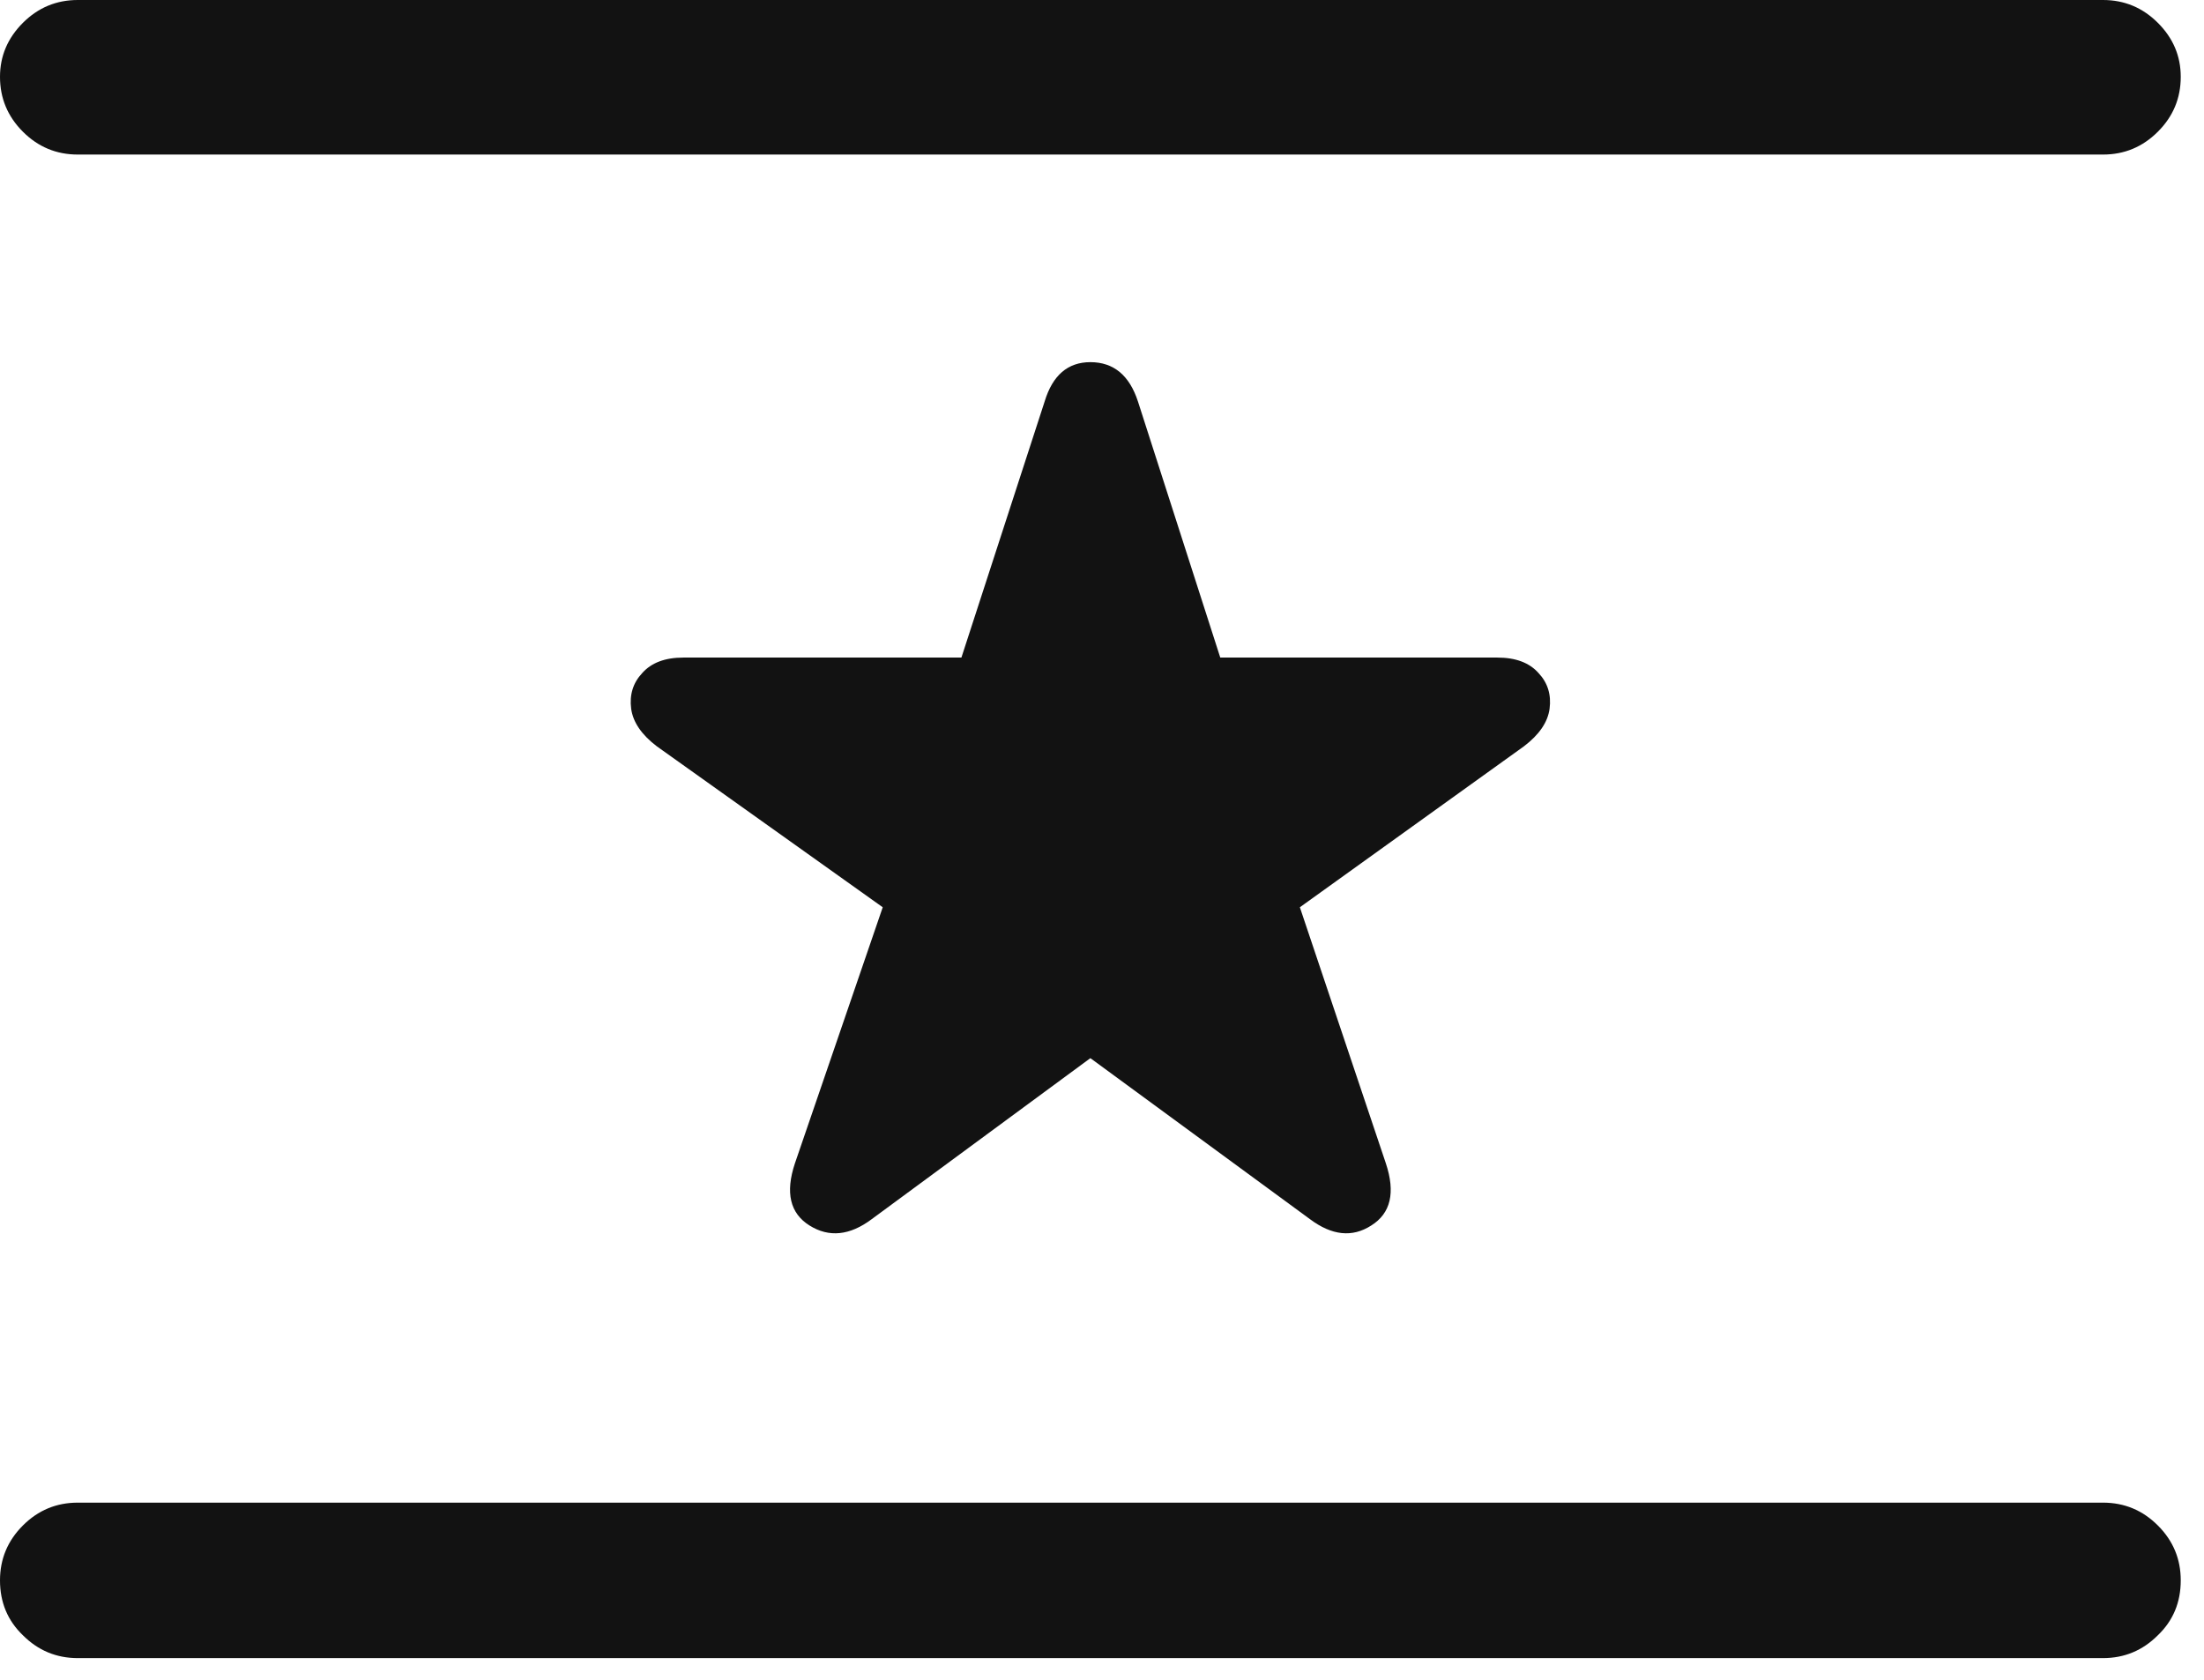 <svg width="80" height="61" viewBox="0 0 80 61" fill="none" xmlns="http://www.w3.org/2000/svg">
<path d="M0 57.375C0 58.172 0.277 58.836 0.83 59.367C1.383 59.921 2.048 60.197 2.822 60.197H76.334C77.109 60.197 77.773 59.921 78.326 59.367C78.88 58.836 79.156 58.172 79.156 57.375C79.156 56.6 78.88 55.936 78.326 55.383C77.773 54.829 77.109 54.553 76.334 54.553H2.822C2.048 54.553 1.383 54.829 0.83 55.383C0.277 55.936 0 56.6 0 57.375ZM0 2.789C0 3.564 0.277 4.228 0.83 4.781C1.383 5.335 2.048 5.611 2.822 5.611H76.334C77.109 5.611 77.773 5.335 78.326 4.781C78.88 4.228 79.156 3.564 79.156 2.789C79.156 2.036 78.88 1.383 78.326 0.83C77.773 0.277 77.109 0 76.334 0H2.822C2.048 0 1.383 0.277 0.83 0.83C0.277 1.383 0 2.036 0 2.789ZM31.643 44.26L39.578 38.416L47.547 44.26C48.344 44.857 49.085 44.935 49.772 44.492C50.48 44.05 50.657 43.297 50.303 42.234L47.182 32.938L55.316 27.094C55.87 26.673 56.18 26.219 56.246 25.732C56.312 25.223 56.18 24.792 55.848 24.438C55.516 24.061 55.018 23.873 54.353 23.873H44.293L41.305 14.576C40.995 13.624 40.419 13.148 39.578 13.148C38.759 13.148 38.206 13.624 37.918 14.576L34.897 23.873H24.803C24.139 23.873 23.641 24.061 23.309 24.438C22.977 24.792 22.844 25.223 22.91 25.732C22.977 26.219 23.287 26.673 23.84 27.094L32.041 32.938L28.854 42.234C28.499 43.297 28.676 44.05 29.385 44.492C30.093 44.935 30.846 44.857 31.643 44.26Z" fill="#121212"/>
</svg>
